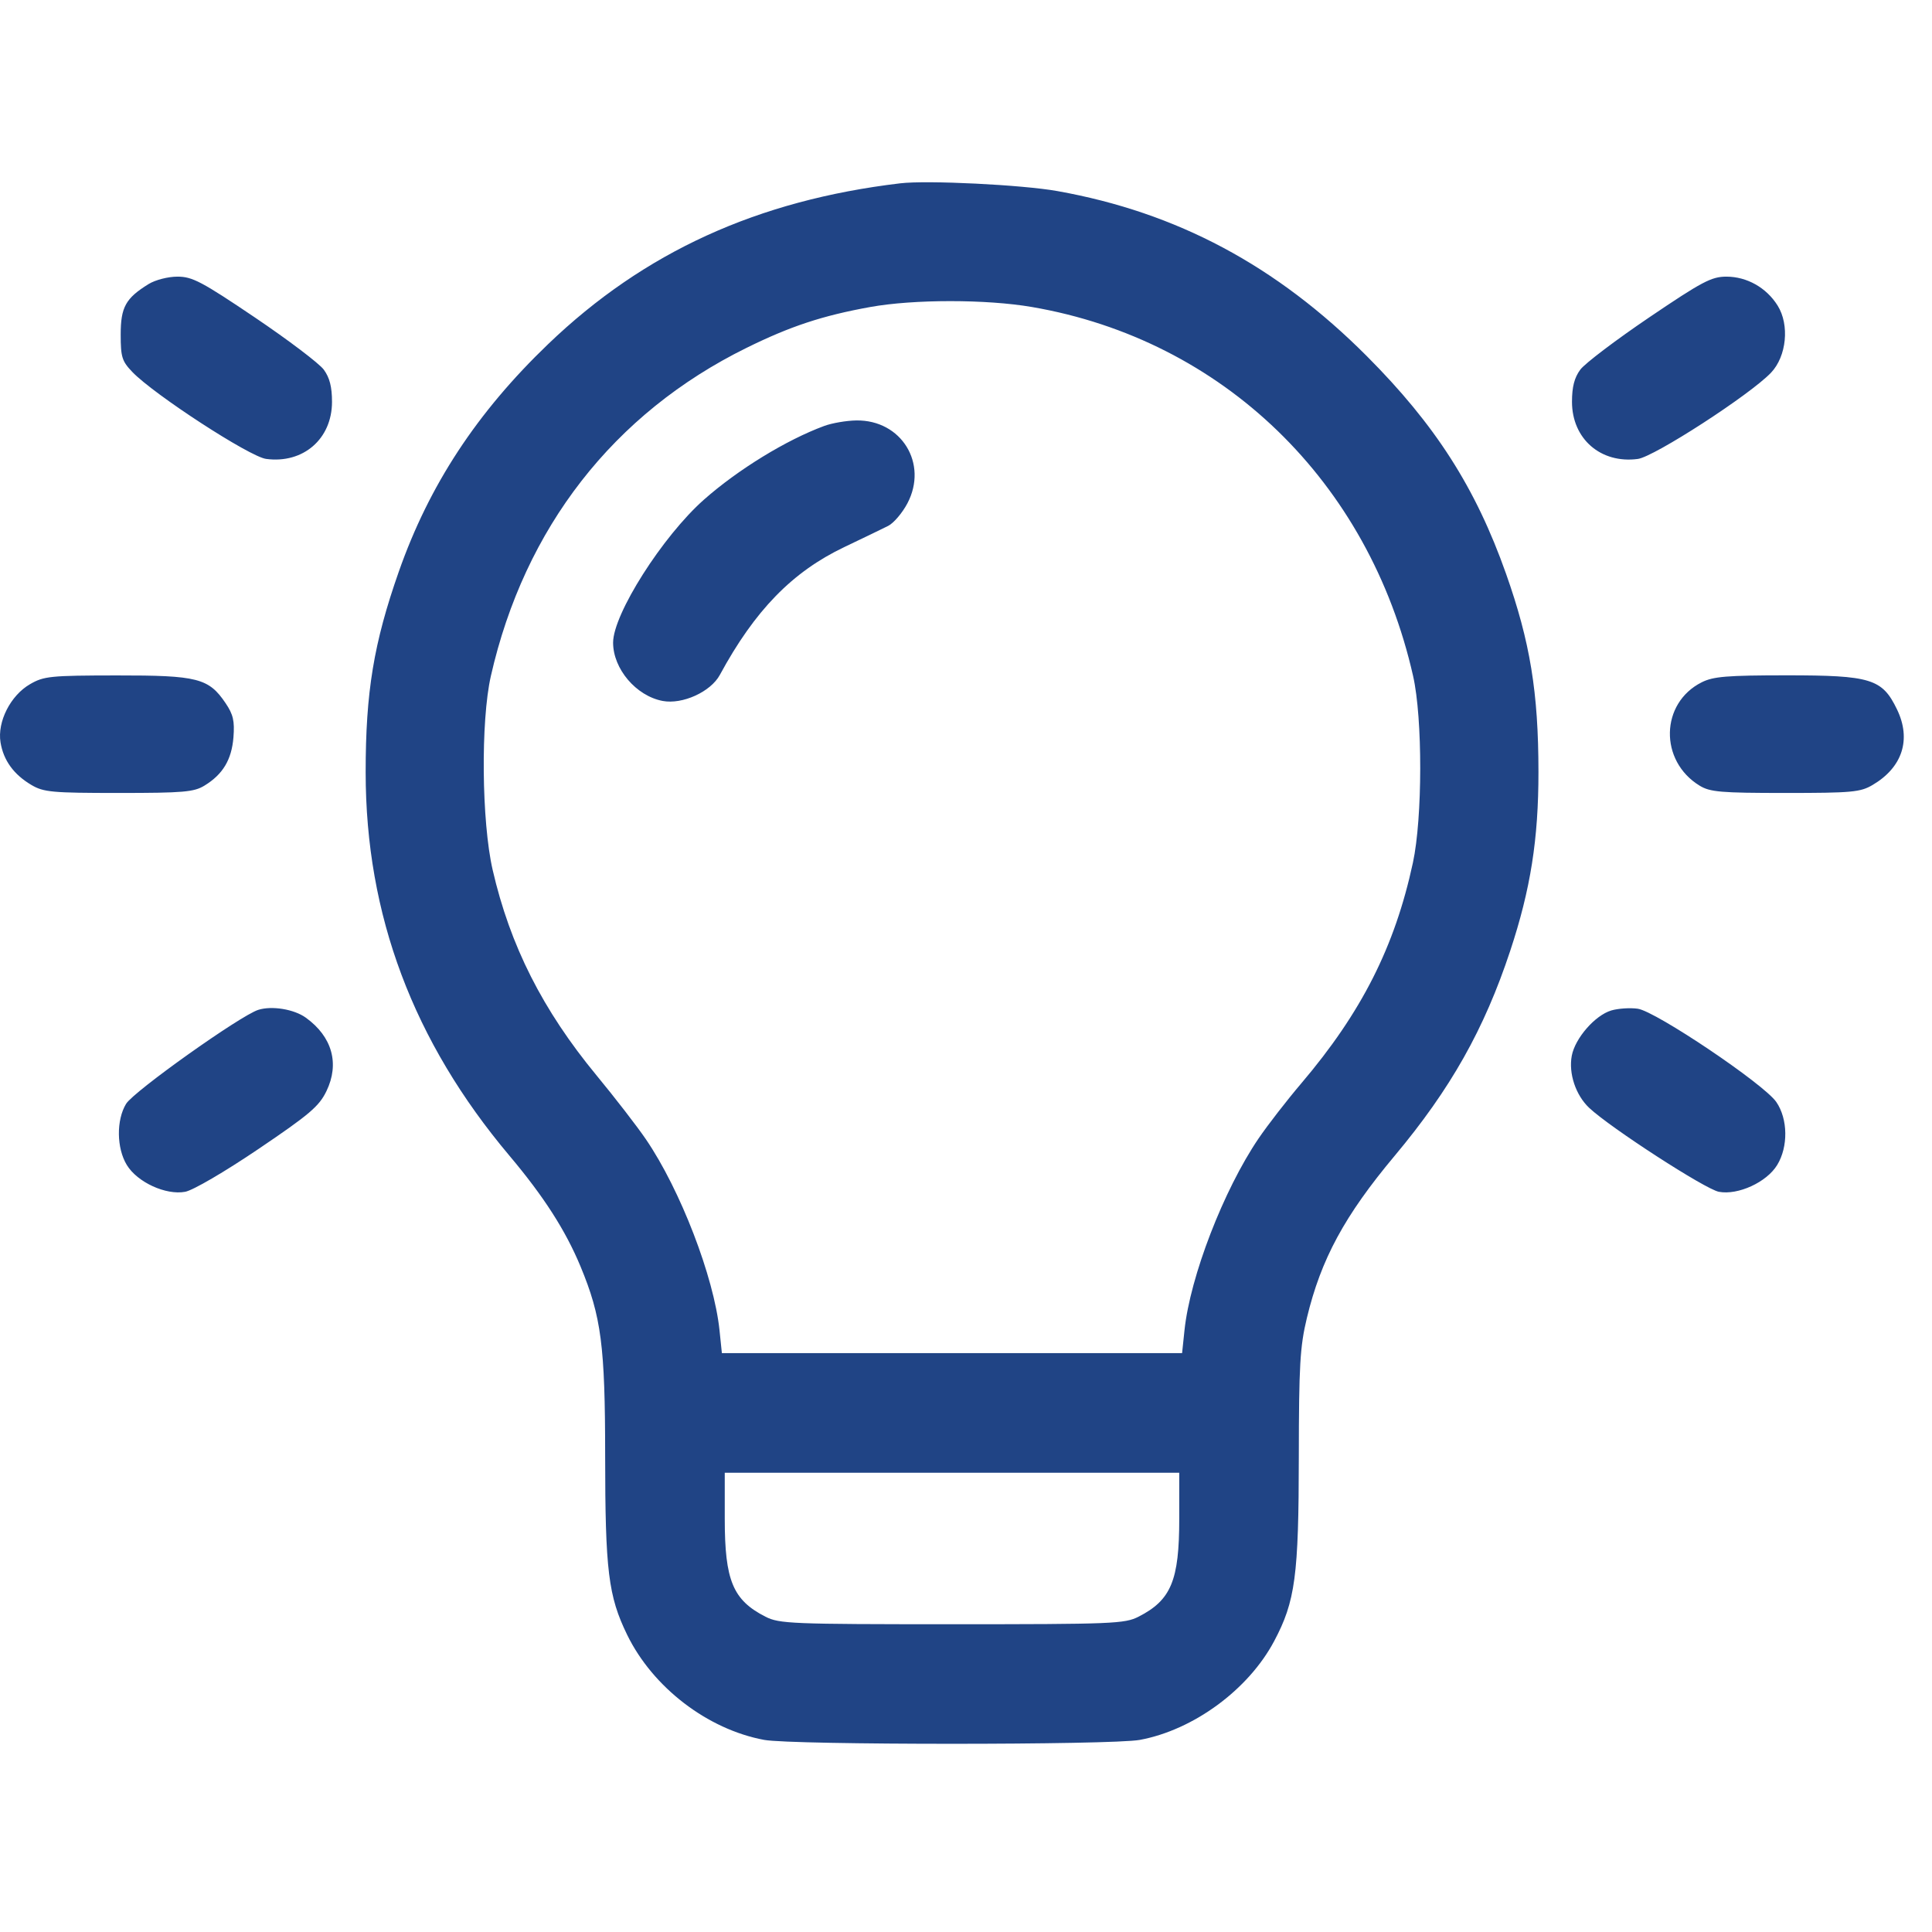 <svg width="53" height="53" viewBox="0 0 53 53" fill="none" xmlns="http://www.w3.org/2000/svg">
<path fill-rule="evenodd" clip-rule="evenodd" d="M24.694 5.029C20.778 5.495 17.669 6.915 15.039 9.438C13.081 11.316 11.774 13.307 10.94 15.682C10.252 17.642 10.03 18.986 10.031 21.19C10.032 25.101 11.333 28.568 13.977 31.706C14.919 32.825 15.514 33.752 15.926 34.744C16.496 36.118 16.6 36.919 16.601 39.932C16.602 43.09 16.688 43.786 17.204 44.846C17.908 46.29 19.409 47.441 20.963 47.73C21.735 47.873 30.496 47.873 31.269 47.73C32.744 47.456 34.246 46.352 34.953 45.022C35.534 43.928 35.627 43.234 35.63 39.964C35.633 37.451 35.662 36.944 35.851 36.156C36.238 34.544 36.884 33.349 38.26 31.706C39.794 29.873 40.717 28.236 41.429 26.085C41.988 24.396 42.205 23.021 42.204 21.177C42.203 18.992 41.977 17.613 41.314 15.737C40.481 13.381 39.377 11.656 37.495 9.769C35.016 7.284 32.285 5.827 29.009 5.242C28.042 5.069 25.437 4.94 24.694 5.029ZM4.077 7.792C3.446 8.182 3.311 8.426 3.311 9.179C3.311 9.796 3.346 9.908 3.632 10.206C4.224 10.823 6.847 12.529 7.299 12.589C8.317 12.726 9.108 12.041 9.108 11.023C9.108 10.614 9.043 10.36 8.882 10.14C8.757 9.97 7.908 9.327 6.994 8.71C5.534 7.725 5.276 7.589 4.869 7.589C4.609 7.589 4.261 7.679 4.077 7.792ZM45.238 8.71C44.327 9.327 43.478 9.97 43.352 10.14C43.189 10.361 43.124 10.612 43.124 11.023C43.124 12.04 43.915 12.726 44.931 12.59C45.382 12.529 48.006 10.83 48.583 10.225C49.012 9.775 49.097 8.911 48.764 8.381C48.456 7.89 47.923 7.59 47.361 7.589C46.951 7.589 46.698 7.722 45.238 8.71ZM23.874 8.422C22.562 8.659 21.681 8.95 20.477 9.544C16.835 11.339 14.389 14.479 13.466 18.544C13.185 19.78 13.211 22.542 13.515 23.864C13.993 25.942 14.887 27.71 16.364 29.5C16.869 30.112 17.479 30.901 17.72 31.255C18.663 32.637 19.585 35.03 19.738 36.491L19.803 37.12H26.116H32.428L32.494 36.491C32.648 35.023 33.567 32.644 34.524 31.234C34.772 30.869 35.301 30.186 35.7 29.717C37.352 27.772 38.264 25.97 38.76 23.667C39.025 22.436 39.028 19.706 38.765 18.544C37.559 13.208 33.544 9.321 28.309 8.422C27.058 8.207 25.067 8.207 23.874 8.422ZM22.613 11.684C21.573 12.067 20.245 12.881 19.311 13.707C18.176 14.711 16.819 16.846 16.819 17.629C16.819 18.349 17.451 19.092 18.179 19.229C18.722 19.331 19.496 18.979 19.747 18.515C20.707 16.743 21.736 15.687 23.163 15.007C23.674 14.764 24.215 14.502 24.366 14.426C24.516 14.35 24.753 14.072 24.892 13.809C25.468 12.717 24.728 11.516 23.491 11.534C23.22 11.538 22.825 11.606 22.613 11.684ZM0.822 18.77C0.288 19.079 -0.077 19.799 0.014 20.363C0.094 20.858 0.377 21.248 0.862 21.534C1.197 21.732 1.43 21.753 3.257 21.753C5.027 21.753 5.321 21.728 5.608 21.552C6.113 21.244 6.354 20.842 6.404 20.229C6.439 19.781 6.399 19.602 6.19 19.292C5.726 18.604 5.423 18.526 3.202 18.529C1.38 18.531 1.202 18.549 0.822 18.77ZM46.681 18.718C45.545 19.289 45.513 20.873 46.624 21.552C46.911 21.728 47.205 21.753 48.975 21.753C50.802 21.753 51.035 21.732 51.37 21.534C52.191 21.051 52.438 20.283 52.039 19.459C51.634 18.621 51.326 18.526 49.007 18.526C47.373 18.527 47 18.557 46.681 18.718ZM7.085 27.703C6.593 27.859 3.668 29.939 3.459 30.281C3.188 30.726 3.197 31.497 3.479 31.959C3.767 32.433 4.552 32.793 5.08 32.694C5.295 32.654 6.168 32.144 7.09 31.52C8.491 30.573 8.754 30.349 8.955 29.933C9.32 29.179 9.113 28.439 8.39 27.918C8.068 27.685 7.458 27.585 7.085 27.703ZM44.201 27.72C43.755 27.854 43.209 28.481 43.118 28.962C43.027 29.449 43.226 30.043 43.596 30.392C44.178 30.939 46.782 32.625 47.153 32.694C47.679 32.793 48.465 32.432 48.753 31.959C49.059 31.458 49.048 30.697 48.729 30.231C48.394 29.741 45.425 27.743 44.928 27.672C44.718 27.642 44.391 27.664 44.201 27.72ZM19.882 41.663C19.882 43.358 20.105 43.894 20.998 44.35C21.378 44.544 21.708 44.557 26.116 44.557C30.524 44.557 30.854 44.544 31.234 44.35C32.127 43.894 32.35 43.358 32.35 41.663V40.401H26.116H19.882V41.663Z" fill="#204485"/>
</svg>
